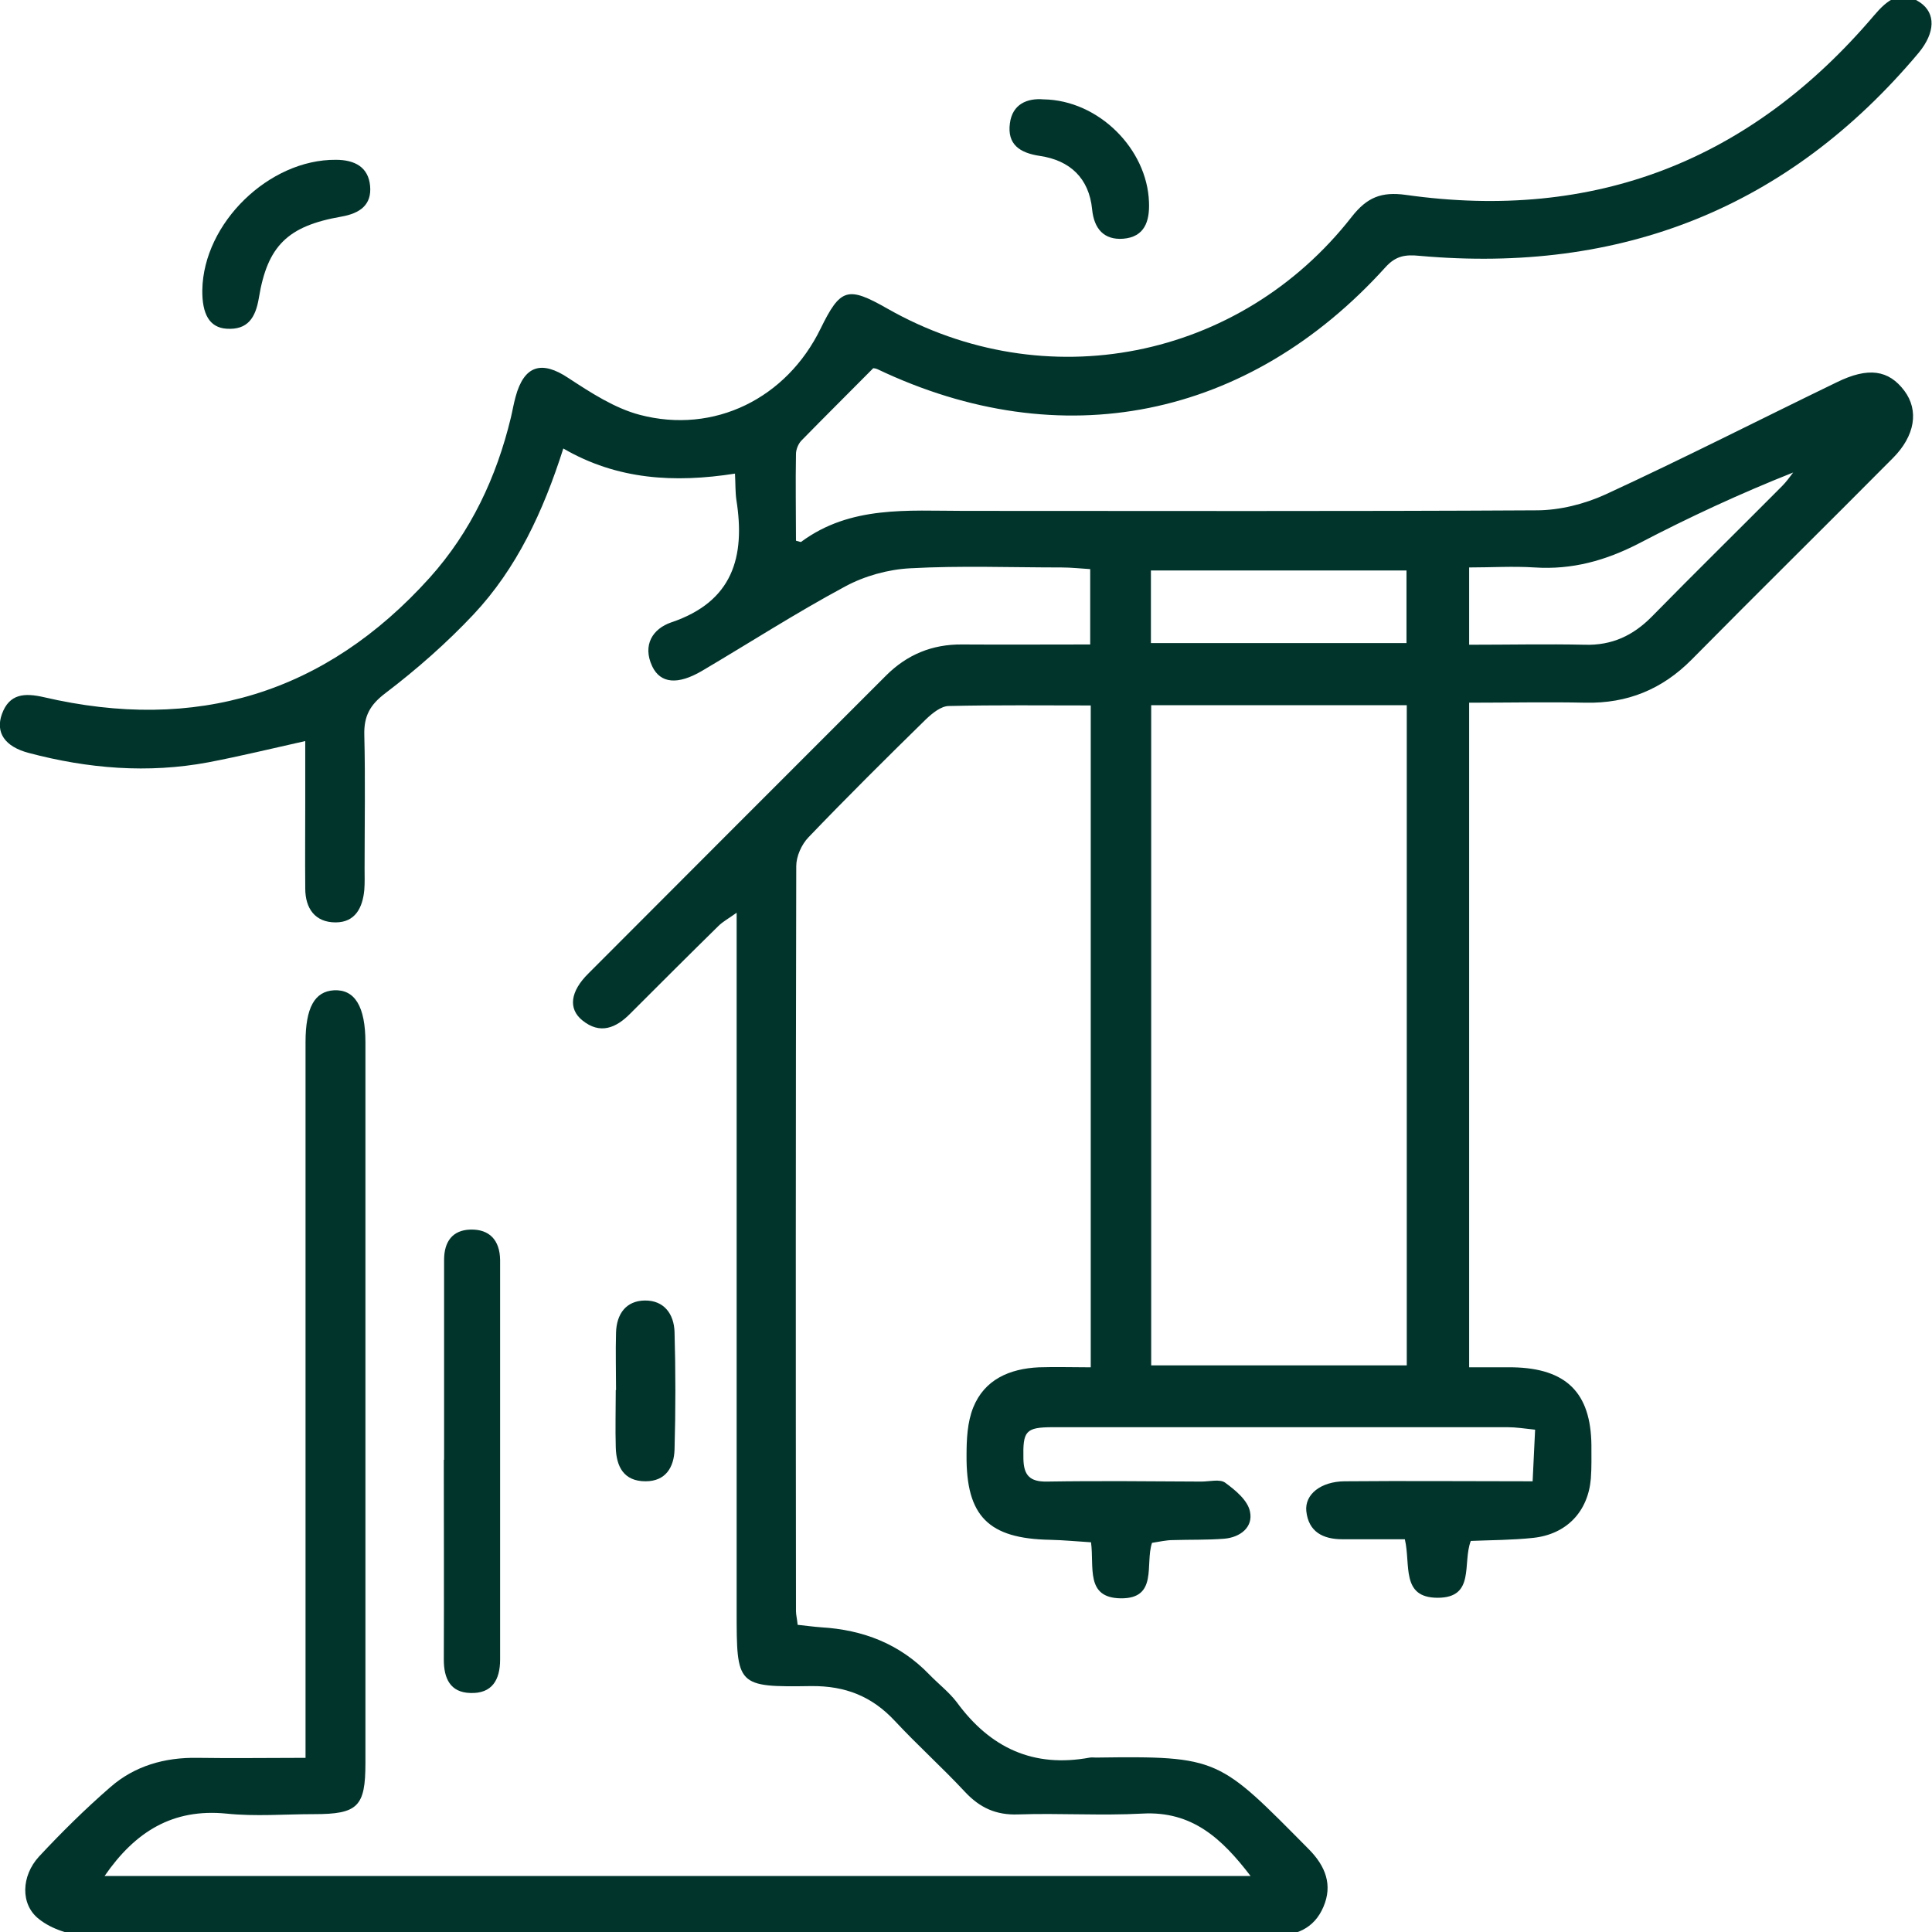 <?xml version="1.0" encoding="UTF-8"?>
<svg id="Layer_1" xmlns="http://www.w3.org/2000/svg" version="1.1" viewBox="0 0 70 70">
  <!-- Generator: Adobe Illustrator 29.0.0, SVG Export Plug-In . SVG Version: 2.1.0 Build 186)  -->
  <defs>
    <style>
      .st0 {
        fill: #01352c;
      }
    </style>
  </defs>
  <path class="st0" d="M50.96,20.67h-9.26v2.63h9.26v-2.63ZM53.23,23.36c1.44,0,2.82-.03,4.19,0,.98.03,1.75-.33,2.43-1.02,1.56-1.59,3.15-3.15,4.72-4.73.15-.15.27-.32.4-.49-1.94.77-3.79,1.63-5.59,2.57-1.2.62-2.42.96-3.78.87-.78-.05-1.57,0-2.37,0v2.8ZM50.97,25.55h-9.26v23.92h9.26v-23.92ZM11.07,63.67v-25.91c0-1.25.33-1.84,1.03-1.88.75-.04,1.14.58,1.14,1.89,0,8.71,0,17.41,0,26.12,0,1.57-.28,1.84-1.86,1.84-1.06,0-2.13.09-3.18-.02-1.94-.19-3.3.65-4.41,2.26h41.52c-1.04-1.36-2.12-2.36-3.92-2.26-1.49.08-3-.02-4.5.03-.8.03-1.39-.24-1.93-.82-.82-.88-1.72-1.69-2.54-2.57-.83-.89-1.79-1.27-3.02-1.26-2.71.04-2.71,0-2.71-2.73v-25.29c-.29.21-.5.32-.66.48-1.07,1.05-2.13,2.11-3.19,3.17-.52.53-1.1.77-1.74.25-.52-.42-.44-1.05.22-1.7,3.59-3.6,7.18-7.19,10.78-10.79.76-.76,1.67-1.14,2.76-1.13,1.53.01,3.05,0,4.64,0v-2.73c-.34-.02-.69-.06-1.04-.06-1.83,0-3.66-.07-5.48.03-.8.04-1.66.28-2.36.66-1.77.95-3.46,2.04-5.19,3.06-.87.51-1.5.46-1.8-.17-.36-.77.02-1.36.69-1.59,2.23-.75,2.69-2.37,2.36-4.44-.04-.28-.03-.57-.05-.95-2.18.34-4.26.23-6.22-.91-.73,2.29-1.69,4.35-3.26,6.02-.97,1.03-2.05,1.98-3.18,2.84-.57.43-.79.84-.77,1.53.04,1.61.01,3.22.01,4.83,0,.26.01.51-.01.77-.06.65-.33,1.18-1.04,1.18-.74,0-1.1-.5-1.1-1.23-.01-1.1,0-2.19,0-3.29,0-.66,0-1.31,0-2.05-1.21.27-2.36.55-3.51.77-2.19.41-4.36.23-6.51-.34-.87-.23-1.21-.74-.97-1.41.27-.74.82-.77,1.52-.61,5.5,1.28,10.19-.12,13.98-4.33,1.49-1.66,2.42-3.64,2.94-5.8.06-.25.1-.5.17-.75.31-1.15.95-1.33,1.92-.68.81.53,1.67,1.09,2.58,1.33,2.7.71,5.32-.6,6.55-3.12.72-1.47.98-1.55,2.42-.73,5.71,3.25,12.77,1.87,16.83-3.33.55-.7,1.07-.91,1.95-.79,6.85.97,12.5-1.24,16.97-6.5.47-.55.95-.96,1.67-.47.57.39.55,1.09-.05,1.82-4.73,5.64-10.8,8.01-18.08,7.36-.51-.05-.86-.01-1.24.41-4.98,5.51-11.76,6.86-18.4,3.7-.06-.03-.14-.04-.16-.04-.88.89-1.75,1.75-2.61,2.63-.11.12-.19.32-.19.48-.02,1.05,0,2.11,0,3.14.12.03.18.06.19.04,1.79-1.32,3.86-1.12,5.9-1.12,6.91,0,13.83.02,20.74-.02.84,0,1.75-.23,2.51-.58,2.82-1.3,5.58-2.71,8.37-4.06,1.14-.56,1.88-.45,2.45.31.53.71.39,1.63-.42,2.44-2.42,2.44-4.87,4.85-7.29,7.3-1.07,1.08-2.33,1.59-3.84,1.56-1.38-.03-2.77,0-4.22,0v24.08c.53,0,1.06,0,1.59,0,1.93.04,2.82.92,2.84,2.82,0,.4.01.81-.02,1.21-.1,1.2-.88,2.02-2.09,2.15-.75.08-1.51.08-2.26.11-.31.81.17,2.06-1.2,2.06-1.34,0-.97-1.19-1.19-2.12-.75,0-1.51,0-2.26,0-.71,0-1.23-.27-1.31-1.02-.06-.61.53-1.07,1.38-1.08,2.23-.02,4.46,0,6.82,0,.03-.63.06-1.19.09-1.87-.38-.04-.69-.09-1-.09-5.49,0-10.97,0-16.46,0-1.01,0-1.1.14-1.08,1.14.01.6.23.84.85.83,1.86-.03,3.73-.01,5.6,0,.29,0,.67-.1.86.04.37.27.82.64.9,1.05.12.56-.35.93-.93.98-.62.05-1.24.03-1.86.05-.25,0-.49.06-.76.1-.26.77.23,2.03-1.14,2.01-1.28-.02-.95-1.13-1.07-2.03-.5-.03-.99-.08-1.48-.09-2.23-.04-3.05-.85-3.03-3.07,0-.58.03-1.19.24-1.72.41-1.02,1.32-1.41,2.38-1.46.61-.02,1.22,0,1.88,0v-23.98c-1.73,0-3.44-.02-5.14.02-.28,0-.6.26-.83.48-1.44,1.41-2.86,2.82-4.26,4.28-.25.26-.44.69-.44,1.04-.02,9-.02,18-.01,26.99,0,.14.04.28.06.5.29.03.57.07.85.09,1.52.09,2.85.6,3.92,1.71.33.34.72.64,1,1.01,1.21,1.65,2.77,2.38,4.82,2,.07-.01.15,0,.22,0,4.48-.06,4.44.02,7.72,3.33.6.61.86,1.29.52,2.08-.34.8-1.02,1.06-1.87,1.06-6.44-.01-12.88,0-19.31,0-7.86,0-15.73.01-23.59-.02-.6,0-1.31-.23-1.77-.6-.68-.53-.64-1.56,0-2.26.82-.88,1.68-1.73,2.59-2.52.88-.77,1.97-1.08,3.15-1.06,1.27.02,2.54,0,3.92,0"/>
  <path class="st0" d="M16.09,52.89c0-2.41,0-4.83,0-7.24,0-.67.31-1.08.95-1.1.69-.02,1.07.38,1.08,1.1,0,.25,0,.51,0,.77v11.63c0,.7,0,1.39,0,2.08,0,.73-.29,1.24-1.08,1.21-.73-.02-.96-.53-.96-1.21.01-2.41,0-4.83,0-7.24"/>
  <path class="st0" d="M7.33,10.51c.04-2.43,2.42-4.74,4.84-4.72.69,0,1.18.27,1.24.95.06.67-.35.99-1.05,1.11-1.94.34-2.67,1.06-2.98,2.94-.12.73-.41,1.17-1.17,1.12-.62-.04-.89-.53-.88-1.4"/>
  <path class="st0" d="M22.32,50.36c0-.69-.02-1.38,0-2.08.02-.67.36-1.15,1.04-1.16.7-.01,1.06.49,1.08,1.14.04,1.42.04,2.84,0,4.26-.02.64-.32,1.15-1.05,1.15-.79,0-1.06-.53-1.08-1.23-.02-.69,0-1.38,0-2.08h0Z"/>
  <path class="st0" d="M37.81,3.6c1.99.03,3.75,1.79,3.82,3.72.03.7-.16,1.27-.94,1.33-.69.05-1.05-.36-1.12-1.06-.11-1.14-.81-1.78-1.89-1.94-.74-.11-1.19-.42-1.09-1.18.09-.7.63-.92,1.22-.87"/>
</svg>